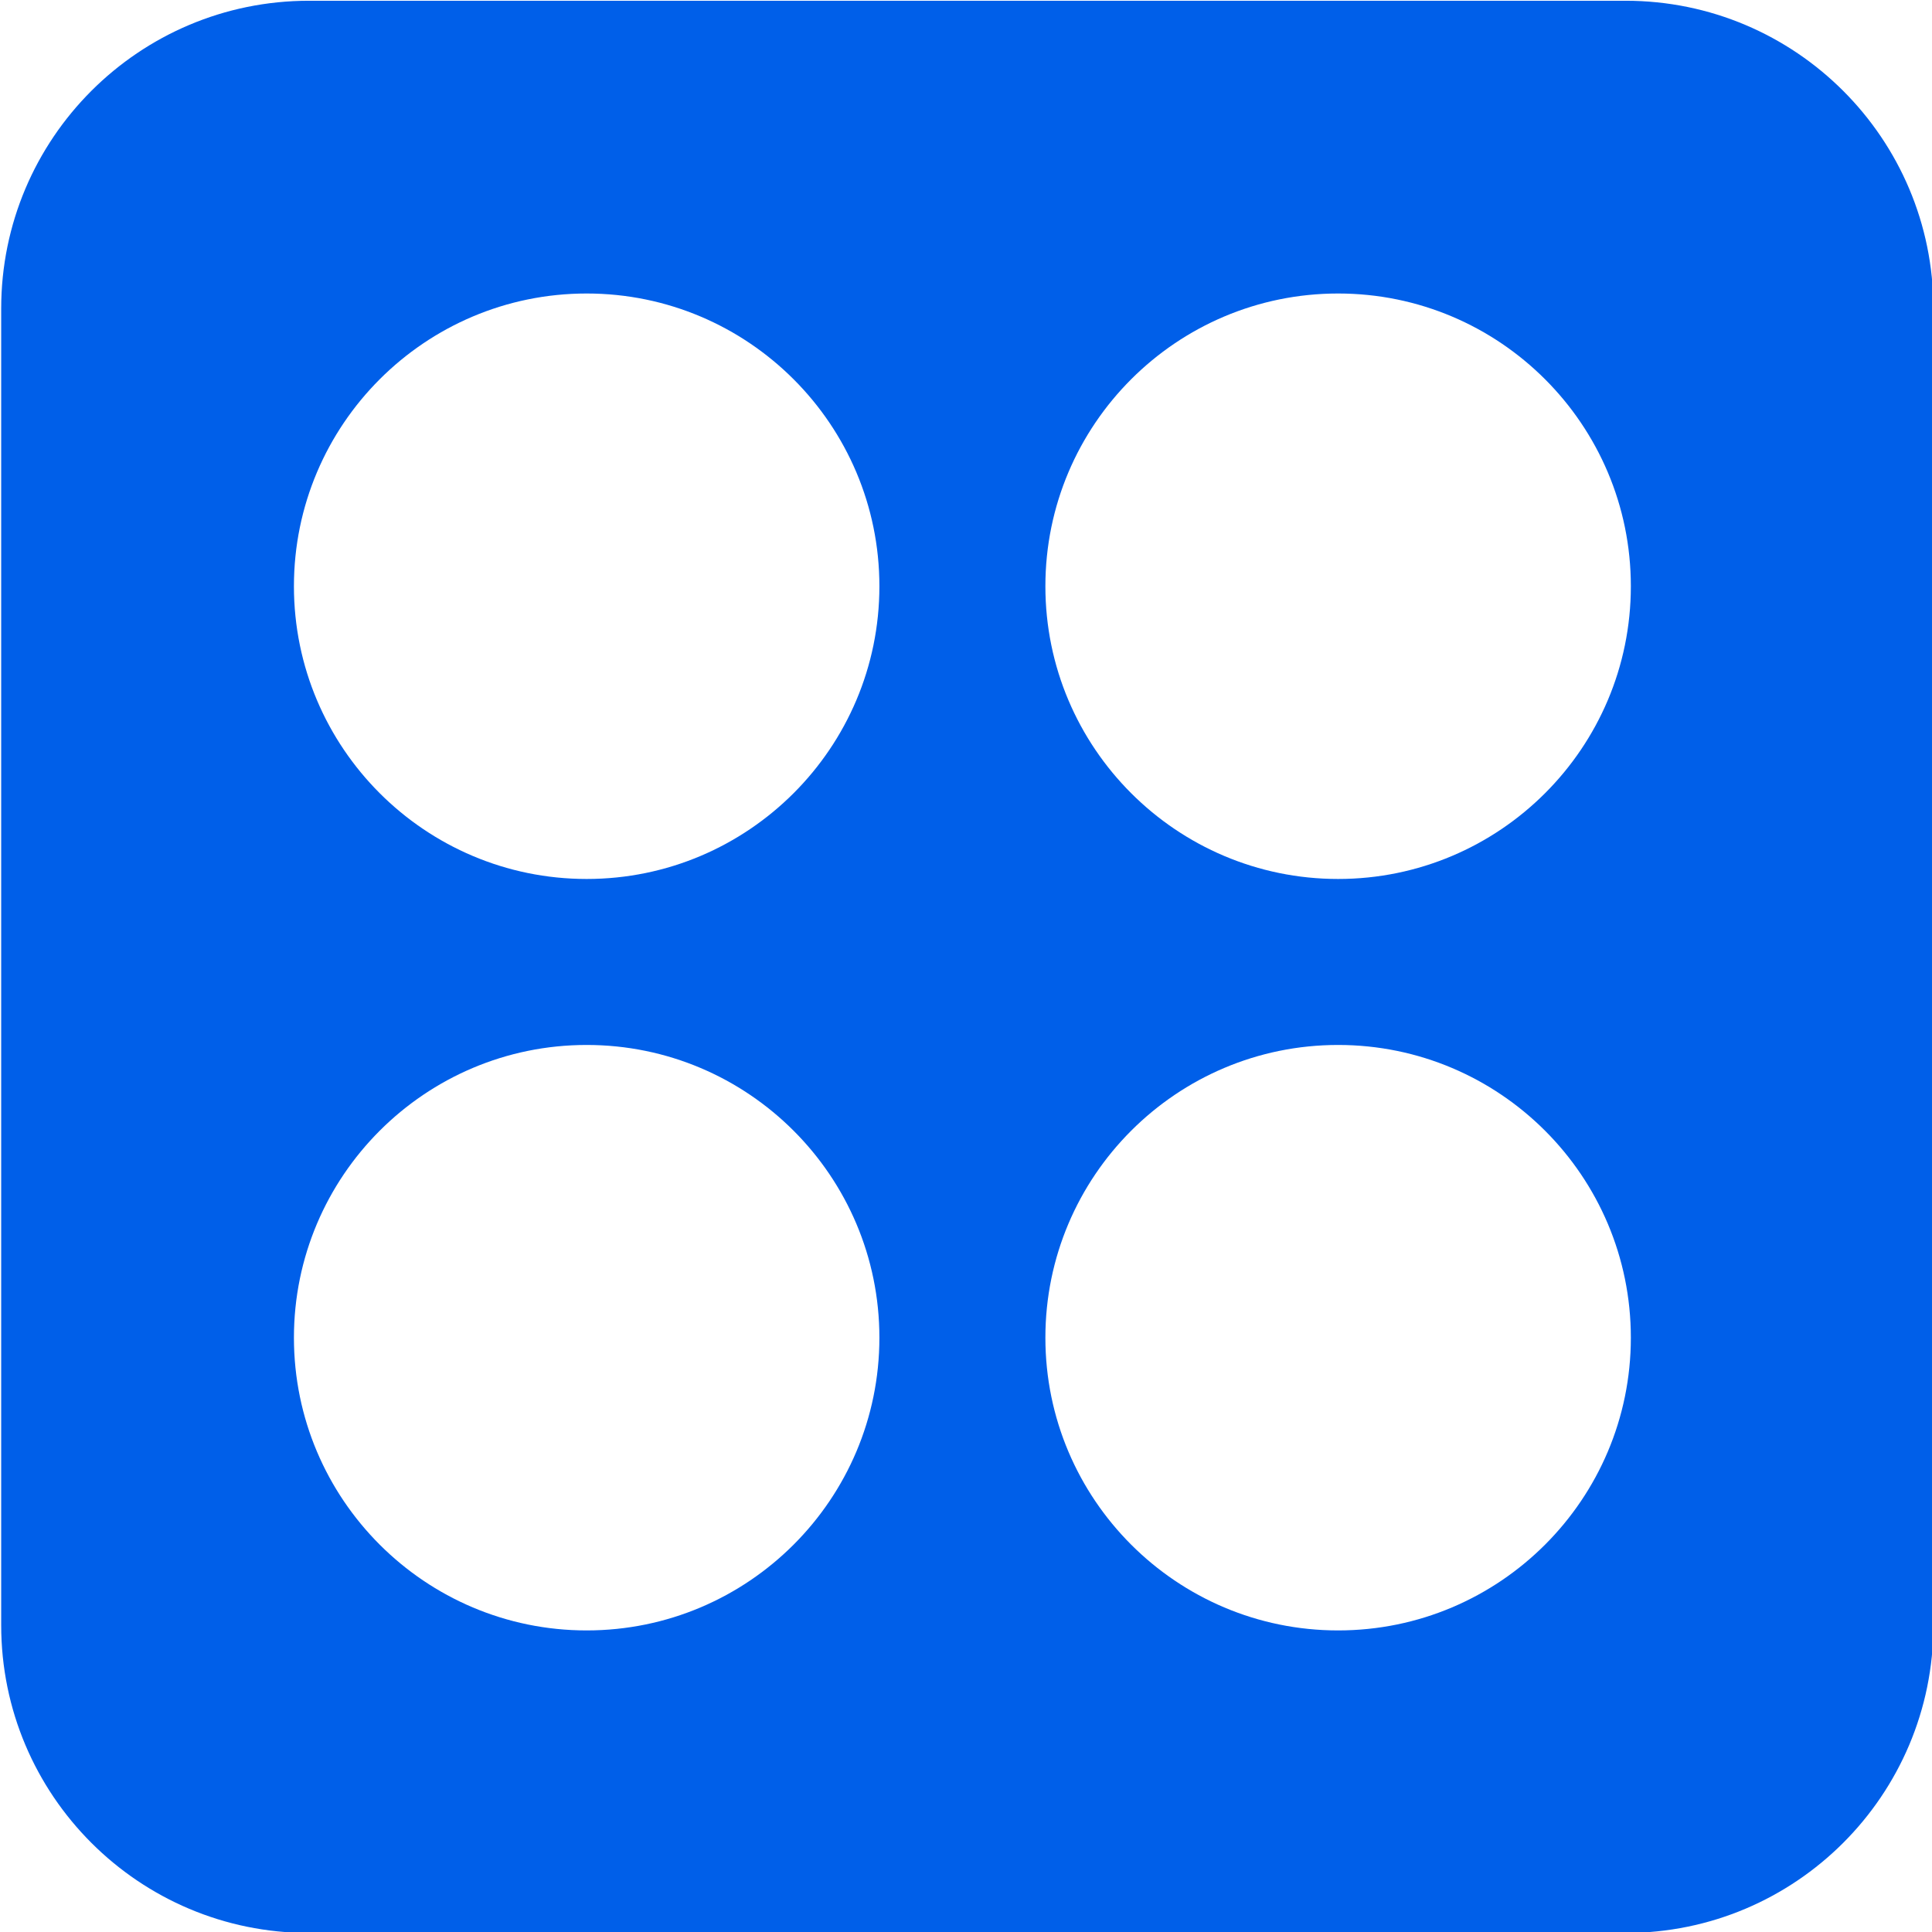 <?xml version="1.0" encoding="UTF-8" standalone="no"?>
<!DOCTYPE svg PUBLIC "-//W3C//DTD SVG 1.1//EN" "http://www.w3.org/Graphics/SVG/1.1/DTD/svg11.dtd">
<svg width="100%" height="100%" viewBox="0 0 64 64" version="1.1" xmlns="http://www.w3.org/2000/svg" xmlns:xlink="http://www.w3.org/1999/xlink" xml:space="preserve" xmlns:serif="http://www.serif.com/" style="fill-rule:evenodd;clip-rule:evenodd;stroke-linejoin:round;stroke-miterlimit:1.414;">
    <g transform="matrix(0.587,0,0,0.587,-377.378,-239.49)">
        <path d="M734.631,408.032C744.224,408.033 752,415.809 752,425.401C752,445.771 752,479.334 752,499.704C752,509.296 744.224,517.073 734.631,517.073C714.262,517.073 680.698,517.073 660.329,517.073C650.736,517.073 642.96,509.296 642.96,499.704C642.96,479.334 642.96,445.771 642.96,425.401C642.96,415.809 650.736,408.033 660.329,408.032L734.631,408.032ZM718.407,466.96C727.525,466.96 734.927,474.362 734.927,483.48C734.927,492.598 727.525,500 718.407,500C709.289,500 701.887,492.598 701.887,483.48C701.887,474.362 709.289,466.96 718.407,466.96ZM692.52,483.48C692.52,492.598 685.118,500 676,500C666.882,500 659.48,492.598 659.48,483.48C659.48,474.362 666.882,466.96 676,466.96C685.118,466.96 692.52,474.362 692.52,483.48ZM734.927,441.073C734.927,450.191 727.525,457.593 718.407,457.593C709.289,457.593 701.887,450.191 701.887,441.073C701.887,431.955 709.289,424.553 718.407,424.553C727.525,424.553 734.927,431.955 734.927,441.073ZM676,424.553C685.118,424.553 692.52,431.955 692.52,441.073C692.52,450.191 685.118,457.593 676,457.593C666.882,457.593 659.48,450.191 659.48,441.073C659.48,431.955 666.882,424.553 676,424.553Z" style="fill:rgb(0,95,233);"/>
    </g>
</svg>
